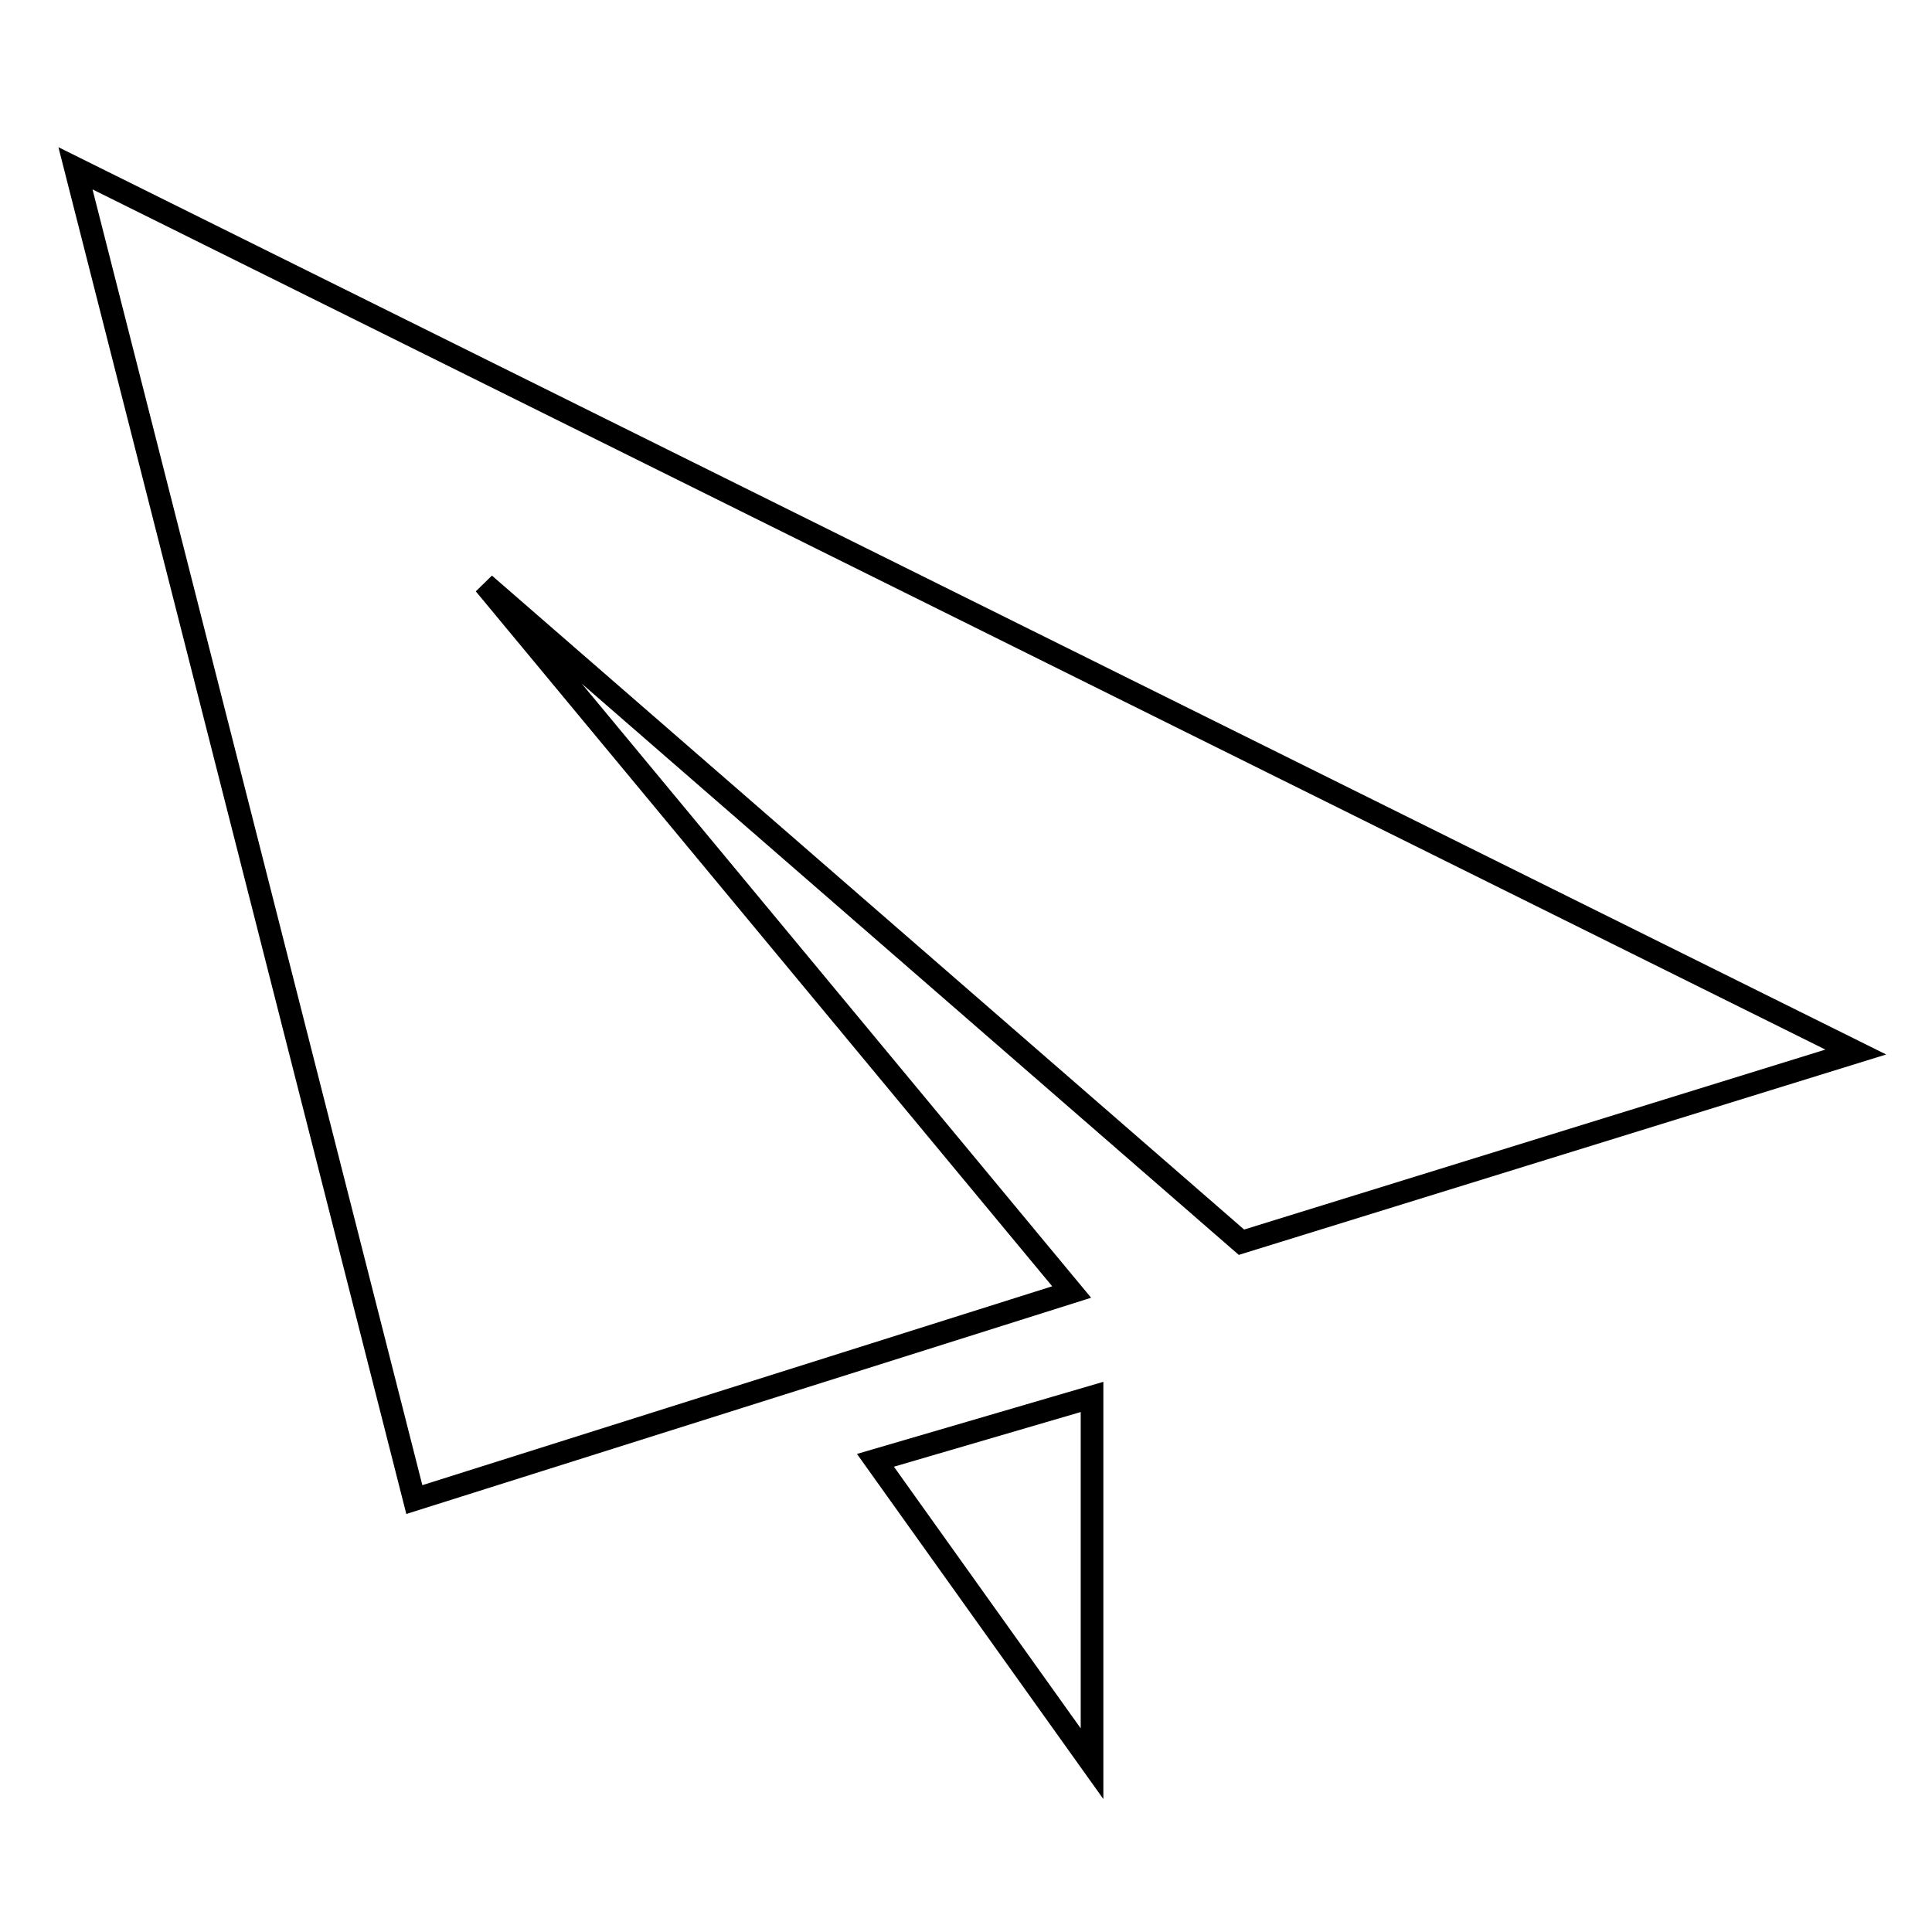 <?xml version="1.0" encoding="utf-8"?>
<!-- Svg Vector Icons : http://www.onlinewebfonts.com/icon -->
<!DOCTYPE svg PUBLIC "-//W3C//DTD SVG 1.1//EN" "http://www.w3.org/Graphics/SVG/1.1/DTD/svg11.dtd">
<svg version="1.1" xmlns="http://www.w3.org/2000/svg" xmlns:xlink="http://www.w3.org/1999/xlink" x="0px" y="0px" viewBox="0 0 256 256" enable-background="new 0 0 256 256" xml:space="preserve">
<g><g><path stroke-width="3" fill-opacity="0" stroke="#000000"  d="M10,22.3l44.9,176.4l87.1-27.5L64.2,77.4l100.3,87.2l81.4-25.2L10,22.3z M144.7,233.7v-48.6l-28.7,8.4L144.7,233.7z"/></g></g>
</svg>